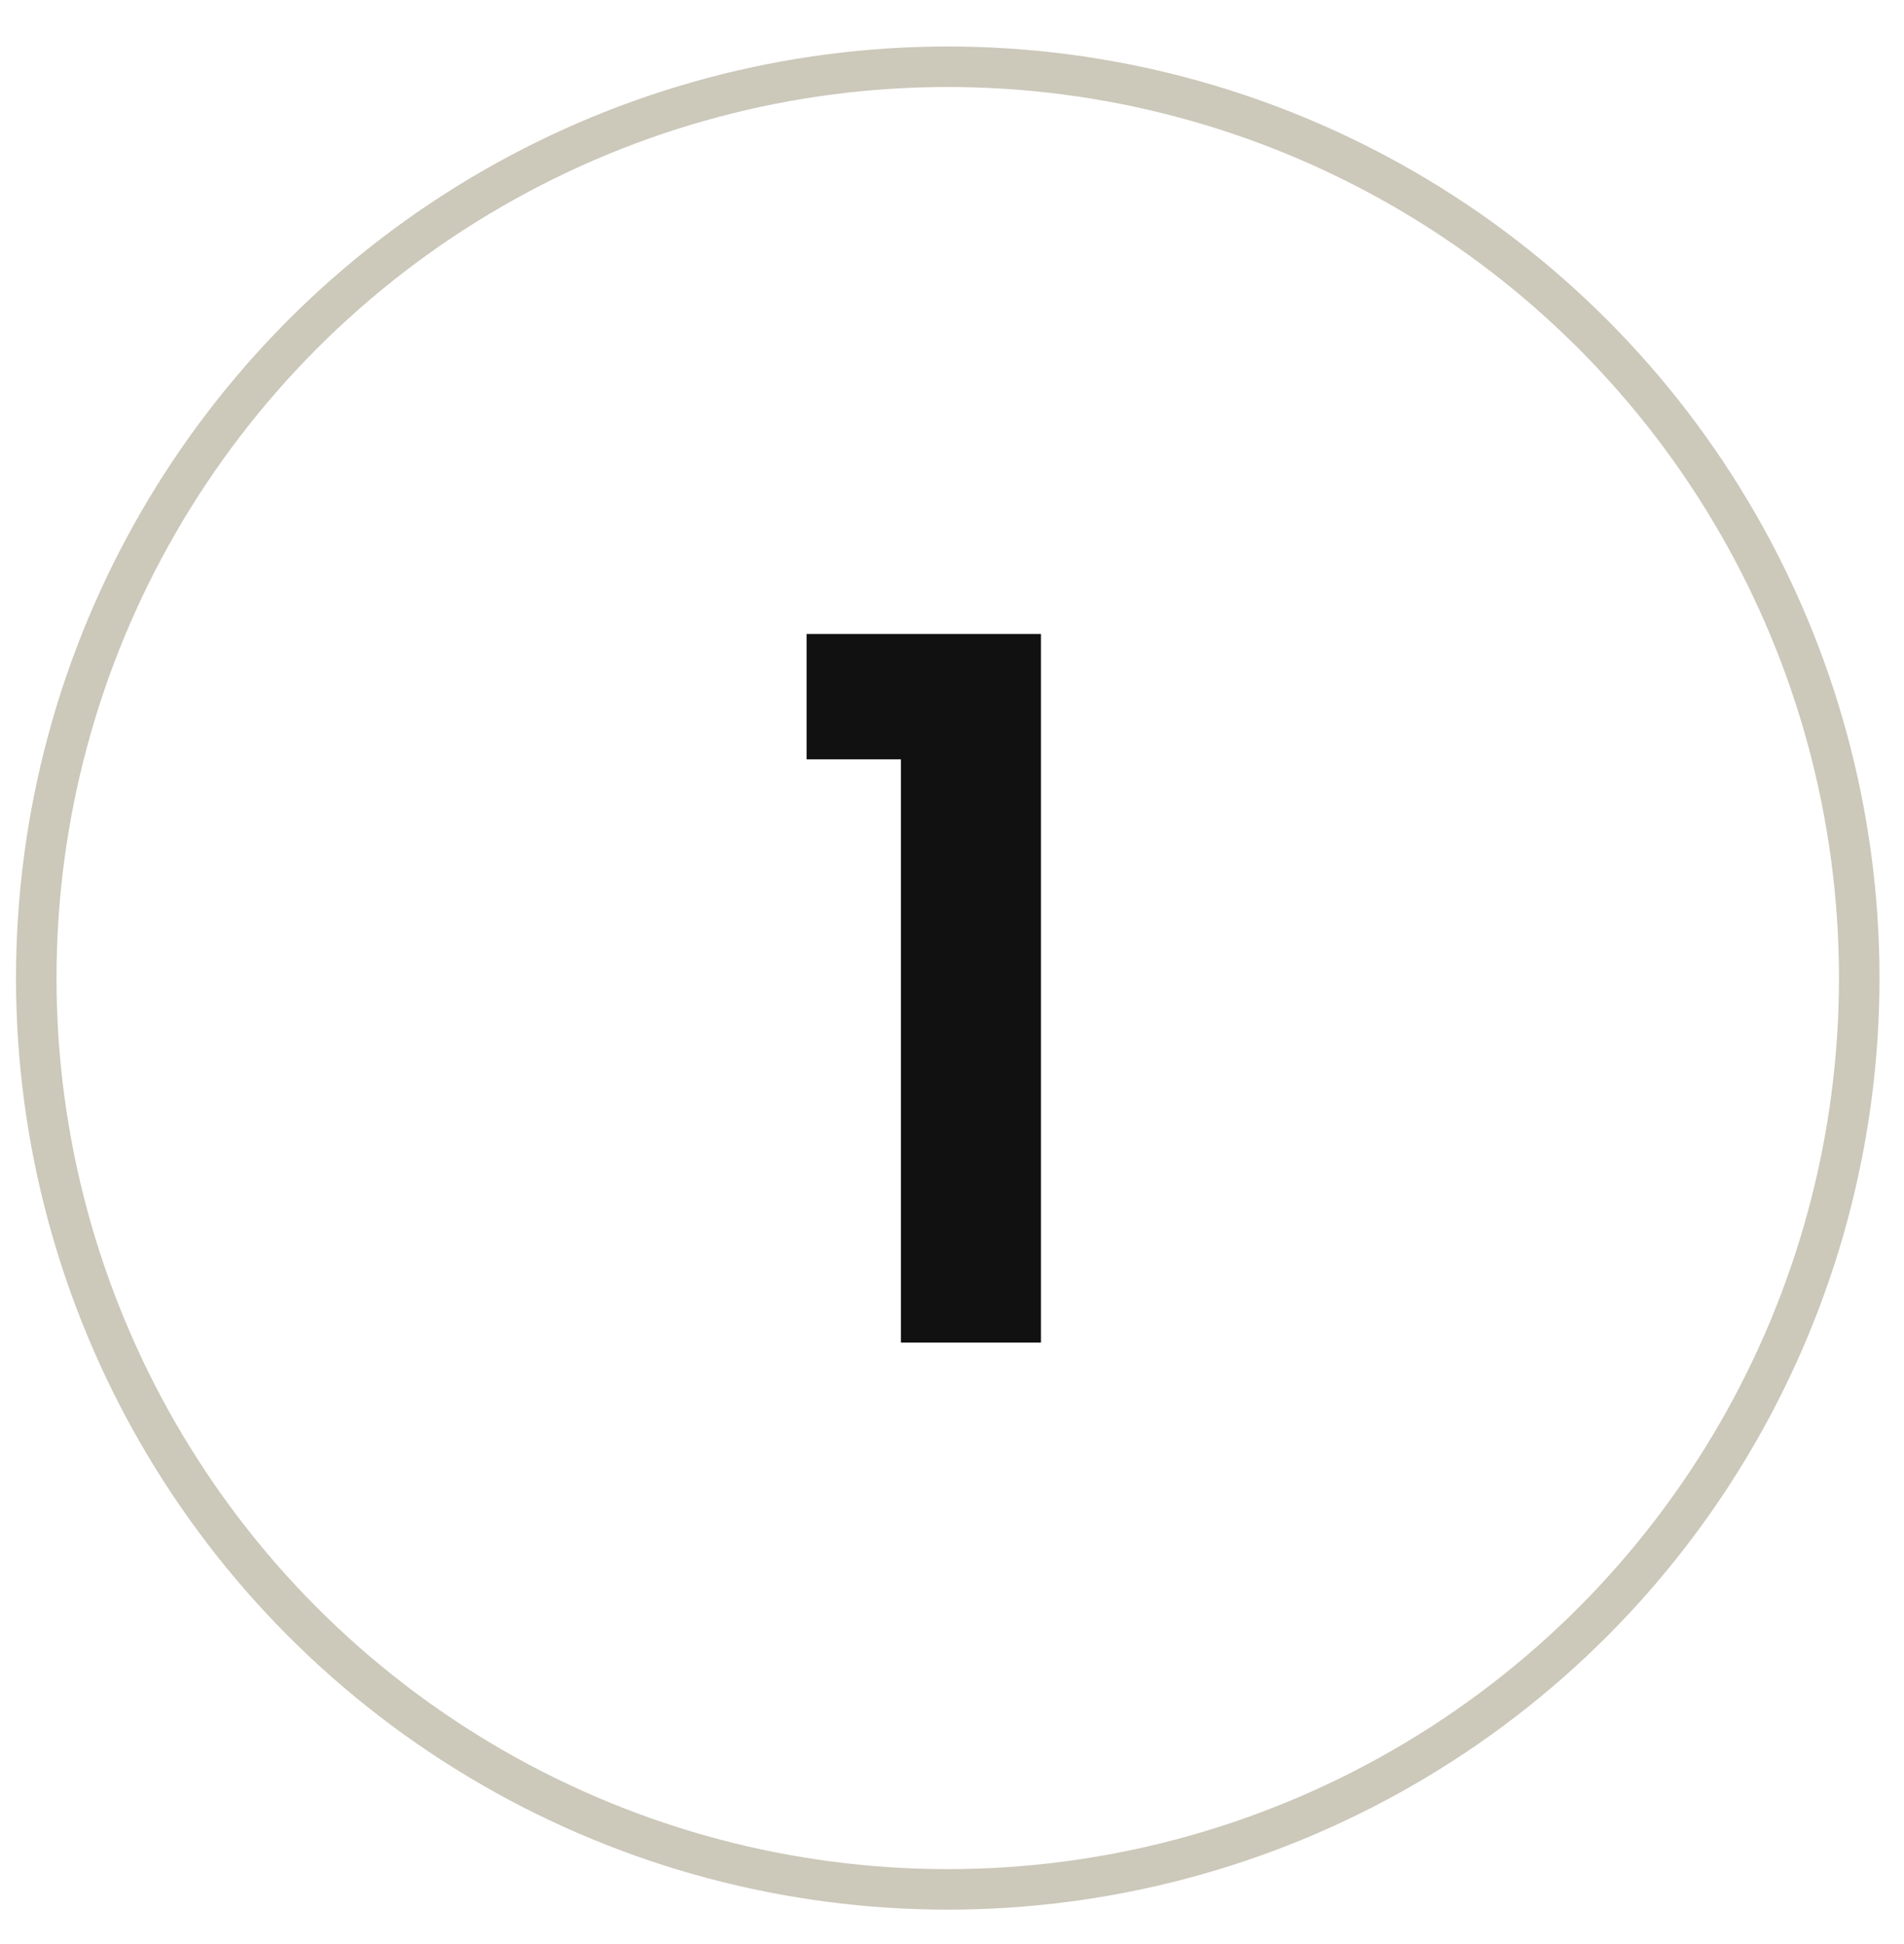 <?xml version="1.0"?>
<svg xmlns="http://www.w3.org/2000/svg" width="47" height="48" viewBox="0 0 47 48" fill="none">
<circle cx="23.395" cy="24.148" r="22.5" stroke="#CCC8BA"/>
<path d="M19.911 18.748V15.652H25.695V33.148H22.239V18.748H19.911Z" fill="#111111"/>
</svg>
